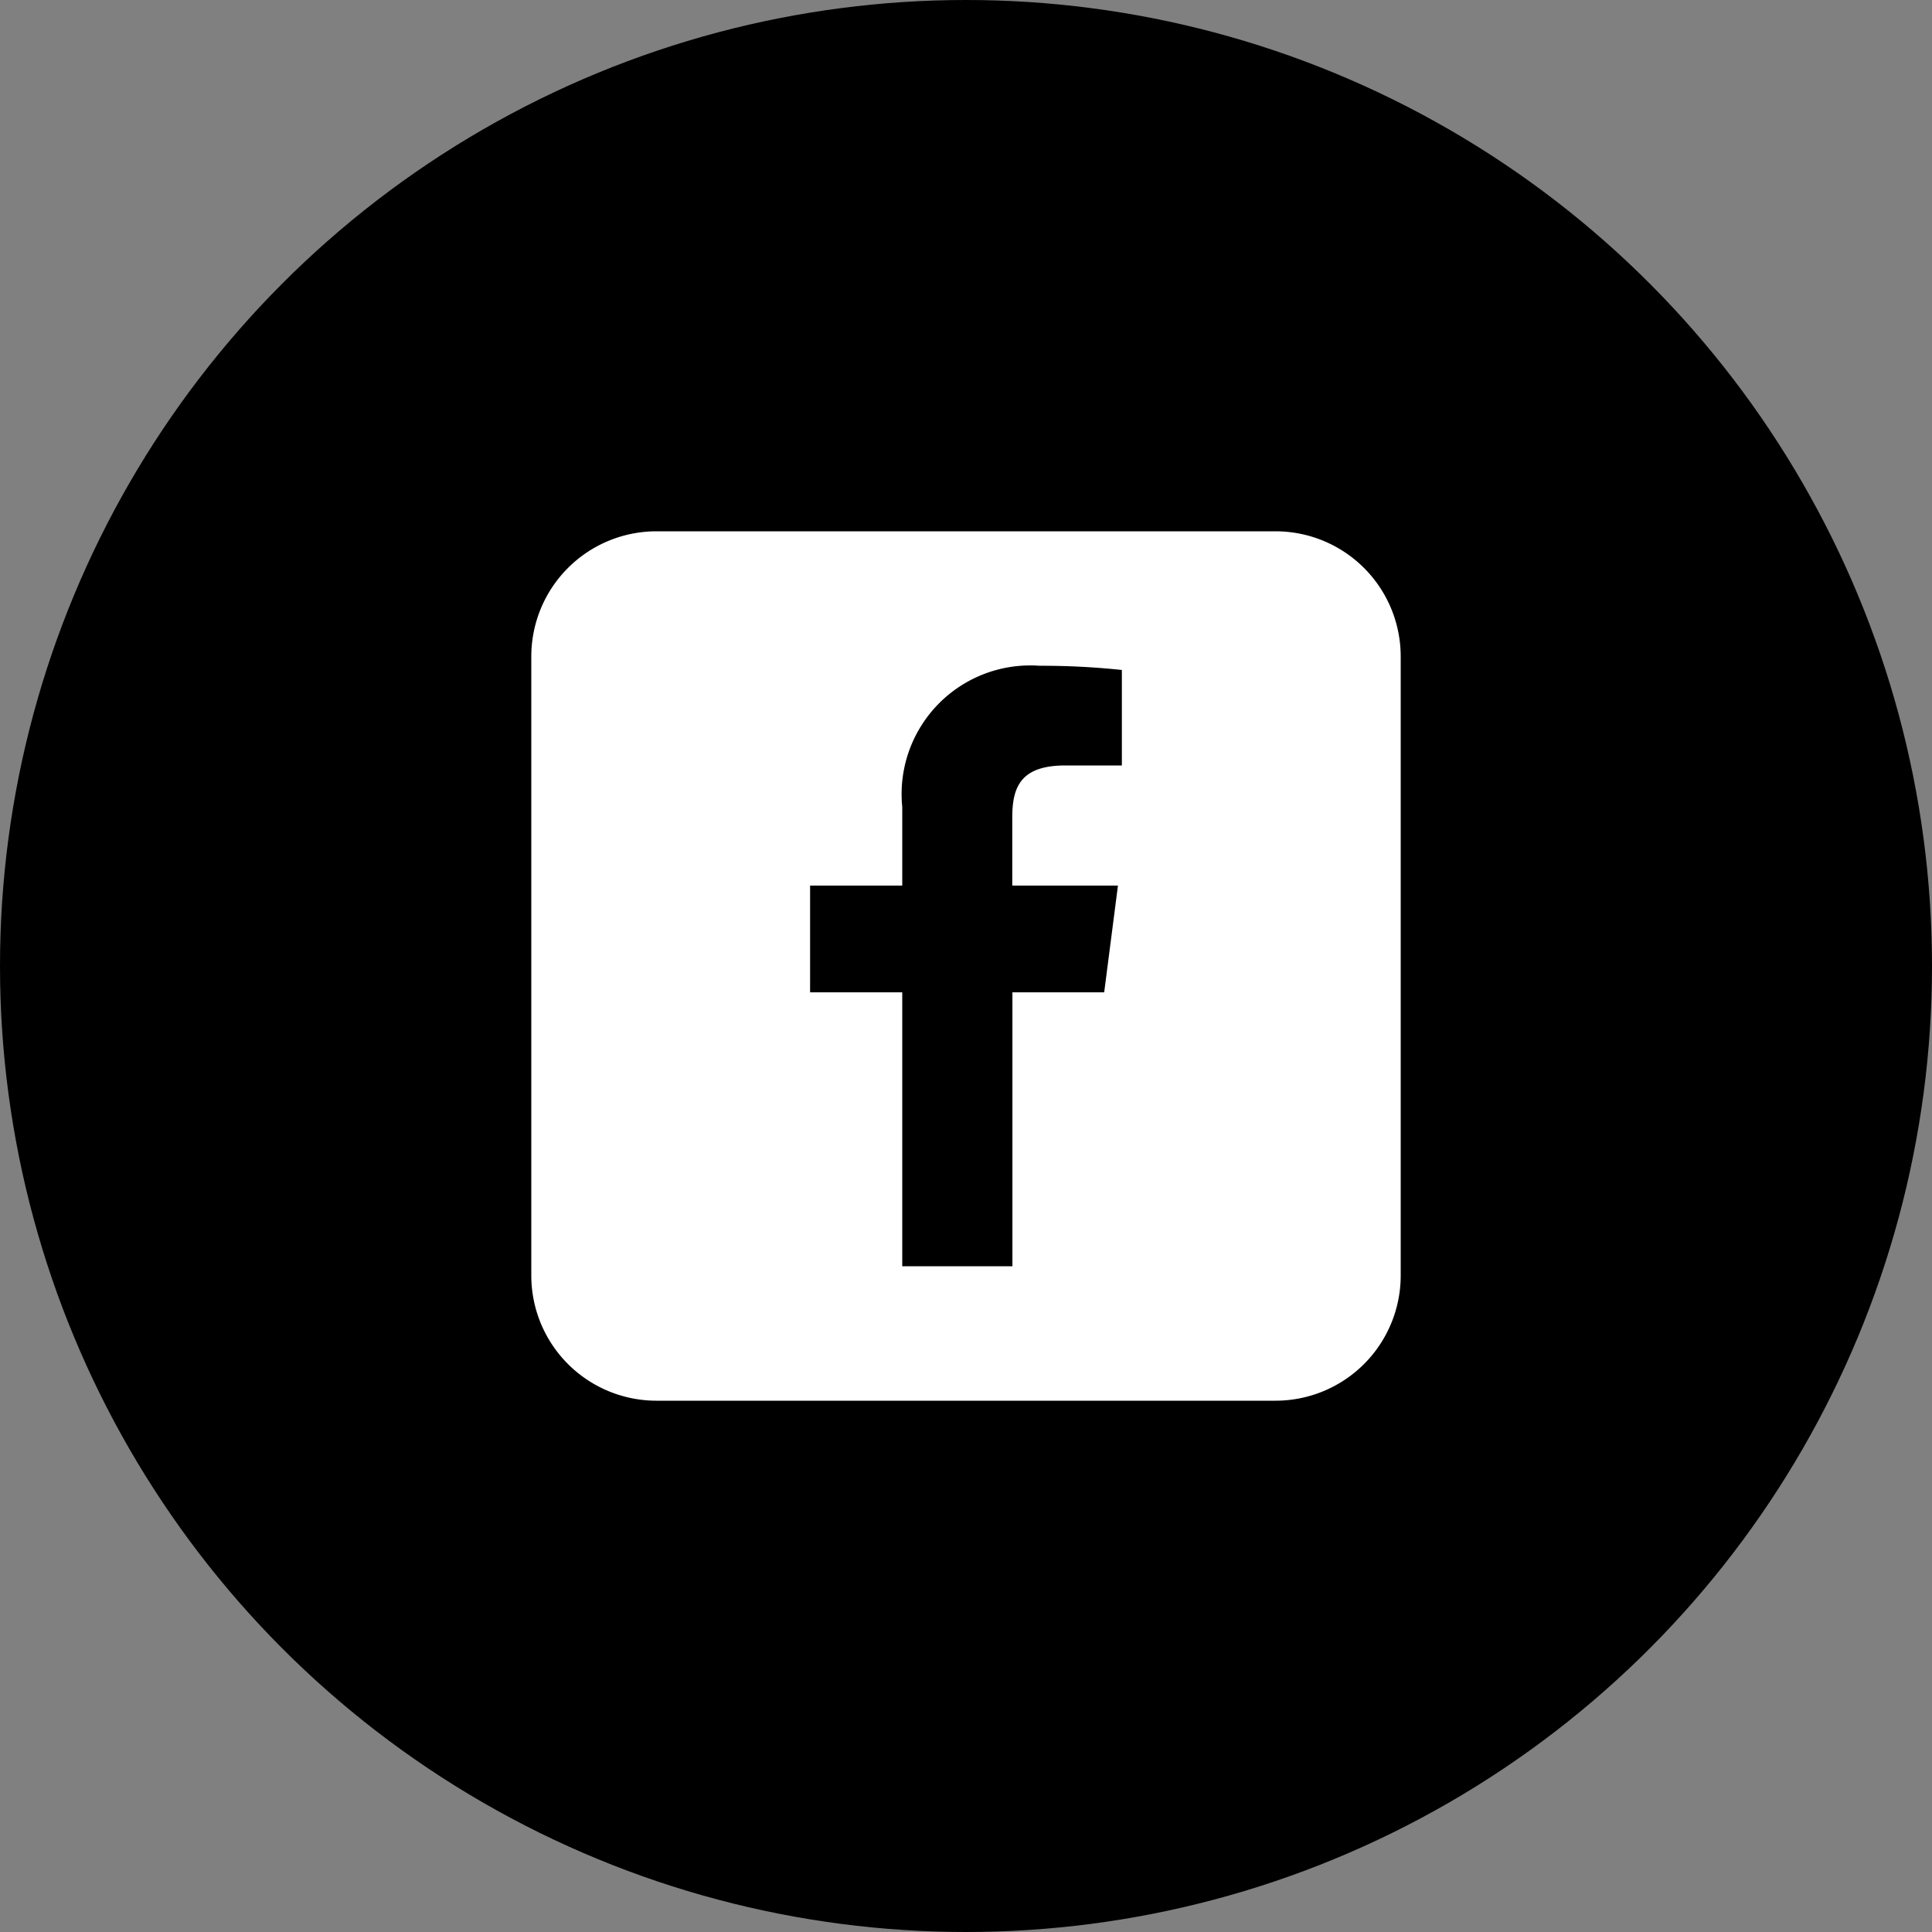 <svg xmlns="http://www.w3.org/2000/svg" width="40" height="40" viewBox="0 0 40 40"><rect x="0" y="0" width="40" height="40" fill="#808080" stroke="none"/><g data-name="グループ 1860" transform="translate(-197 -9031)"><circle data-name="楕円形 4" cx="20" cy="20" r="20" transform="translate(197 9031)"/><g data-name="FACEBOOK風のアイコン素材 その3 (1)"><path data-name="パス 27" d="M223.408 9042h-12.816a2.592 2.592 0 0 0-2.592 2.592v12.816a2.592 2.592 0 0 0 2.592 2.592h12.816a2.592 2.592 0 0 0 2.592-2.592v-12.816a2.592 2.592 0 0 0-2.592-2.592zm-3.18 4.848h-1.17c-.918 0-1.1.436-1.1 1.076v1.411h2.188l-.285 2.21h-1.9v5.671h-2.281v-5.671h-1.908v-2.21h1.908v-1.63a2.663 2.663 0 0 1 2.842-2.921 15.66 15.66 0 0 1 1.705.087v1.977z" fill="#fff"/></g></g></svg>